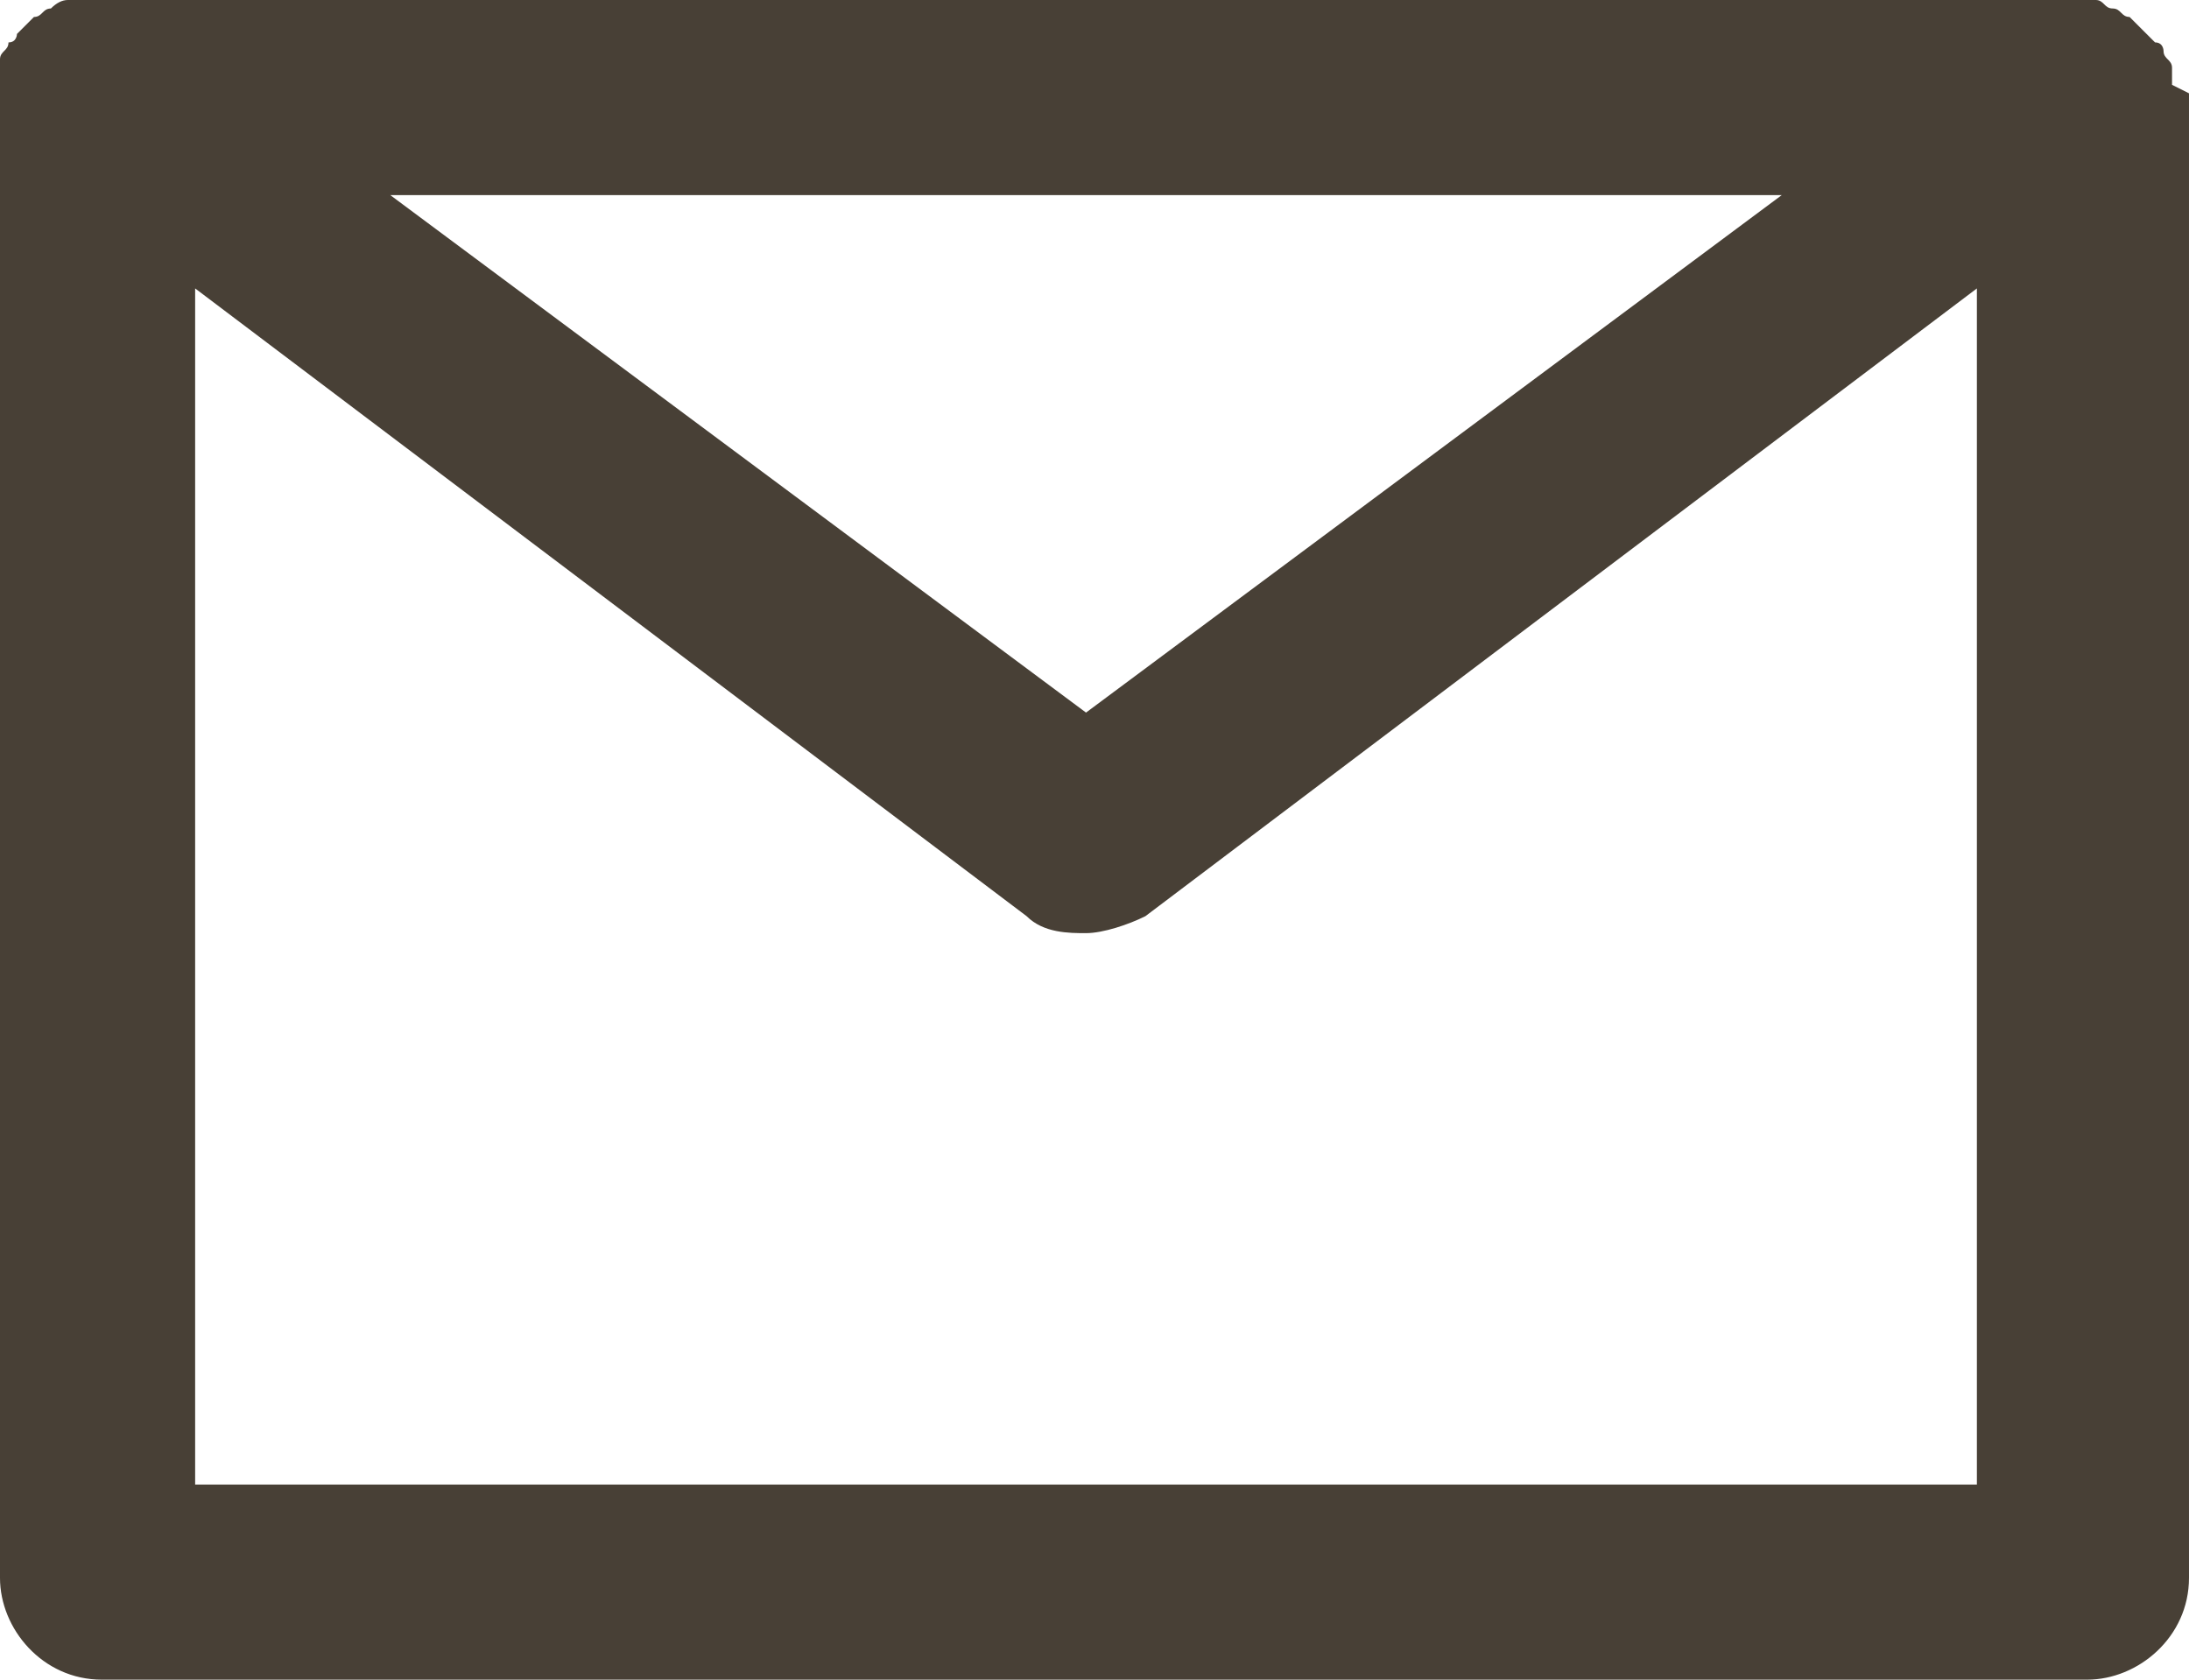 <?xml version="1.0" encoding="UTF-8"?>
<svg id="_レイヤー_2" data-name="レイヤー 2" xmlns="http://www.w3.org/2000/svg" viewBox="0 0 25.8 19.8">
  <defs>
    <style>
      .cls-1 {
        fill: #484036;
        stroke-width: 0px;
      }
    </style>
  </defs>
  <g id="_レイヤー_1-2" data-name="レイヤー 1">
    <path class="cls-1" d="m25.6,1v-.2c0-.1-.1-.1-.1-.2,0,0,0-.1-.1-.1l-.1-.1-.2-.2c-.1,0-.1-.1-.2-.1s-.1-.1-.2-.1H.8q-.1,0-.2.1c-.1,0-.1.1-.2.1,0,0-.1.1-.1.1l-.1.1s0,.1-.1.1c0,.1-.1.1-.1.2v17.9c0,.6.5,1.2,1.2,1.2h23.4c.6,0,1.2-.5,1.2-1.2V1.1l-.2-.1Zm-12.8,1.3h8.2l-8.2,6.1L4.6,2.3h8.2Zm10.5,15.2H2.3V3.4l9.8,7.4c.2.2.5.2.7.2s.5-.1.7-.2l9.8-7.4v14.1Z"/>
  </g>
</svg>